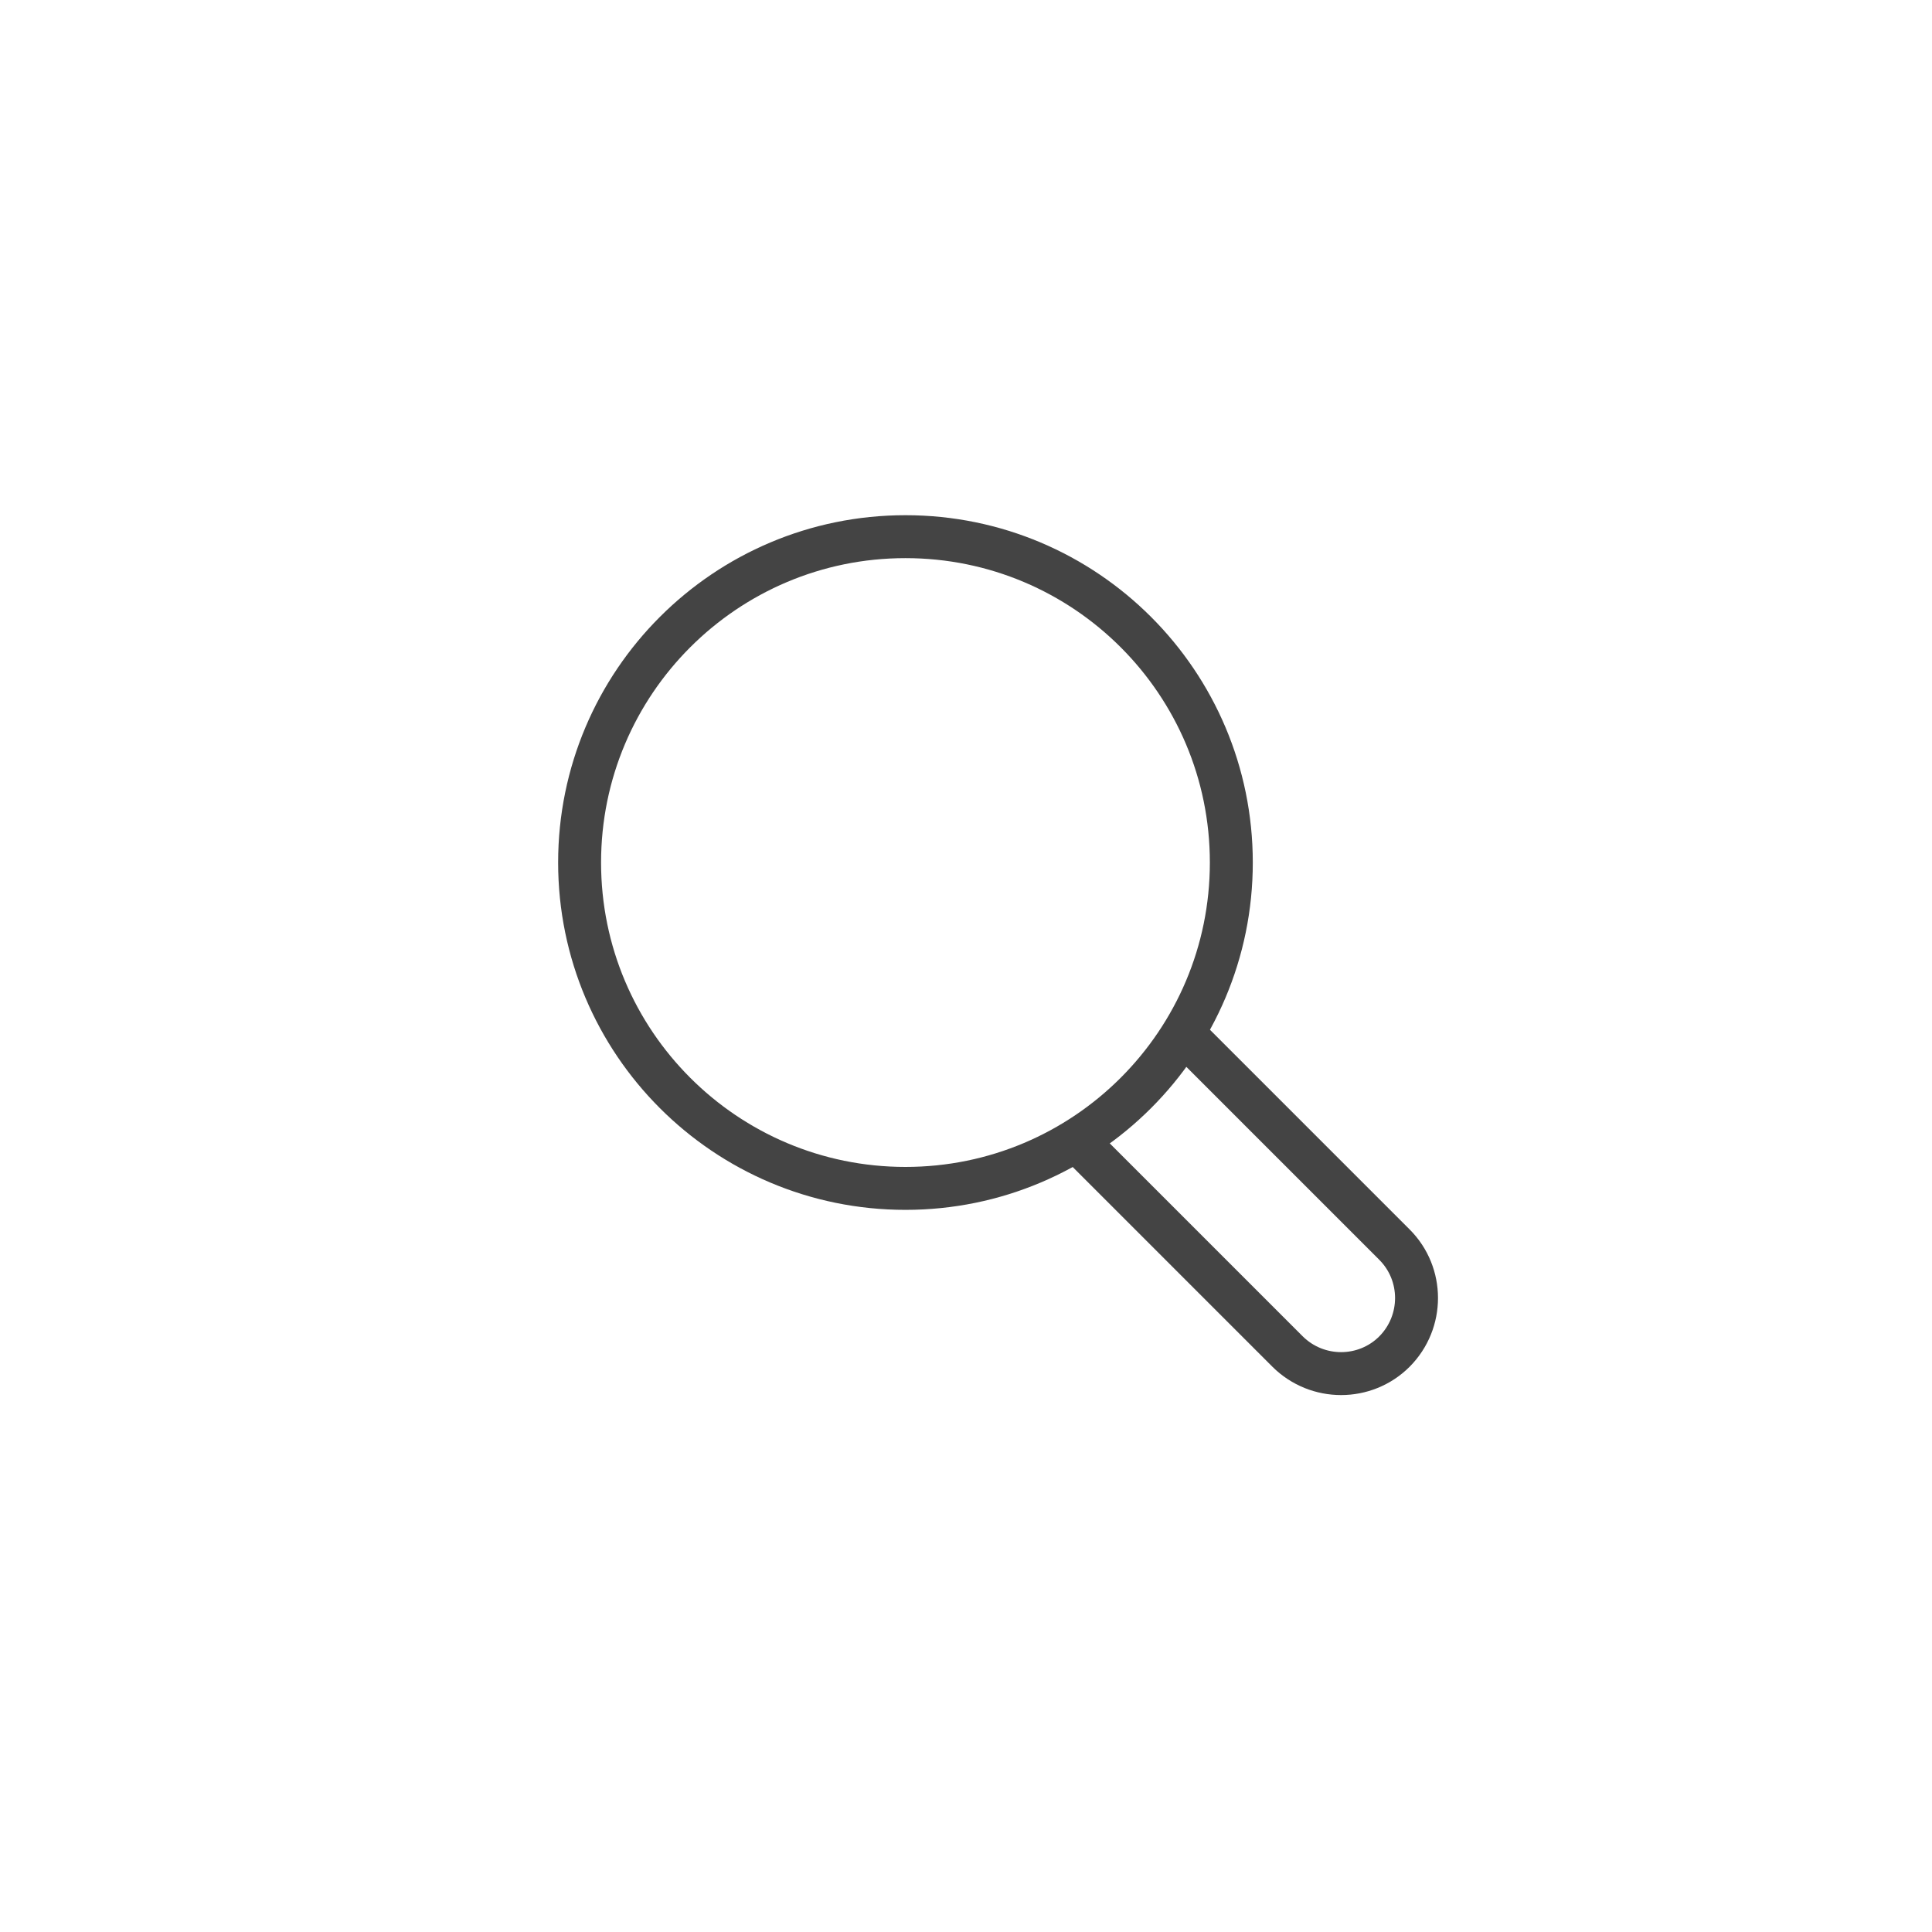 <svg width="90" height="90" viewBox="0 0 90 90" fill="none" xmlns="http://www.w3.org/2000/svg">
<path d="M42.18 55.36C50.564 55.36 57.36 48.564 57.36 40.18C57.36 31.796 50.564 25 42.18 25C33.796 25 27 31.796 27 40.18C27 48.564 33.796 55.36 42.18 55.36Z" stroke="#444444" stroke-width="2" stroke-miterlimit="10" stroke-linecap="round"/>
<path d="M55.4 48.42L64.96 57.98C66.33 59.35 66.33 61.58 64.96 62.96C63.59 64.33 61.36 64.33 59.98 62.96L50.42 53.4" stroke="#444444" stroke-width="2" stroke-miterlimit="10" stroke-linecap="round"/>
</svg>

